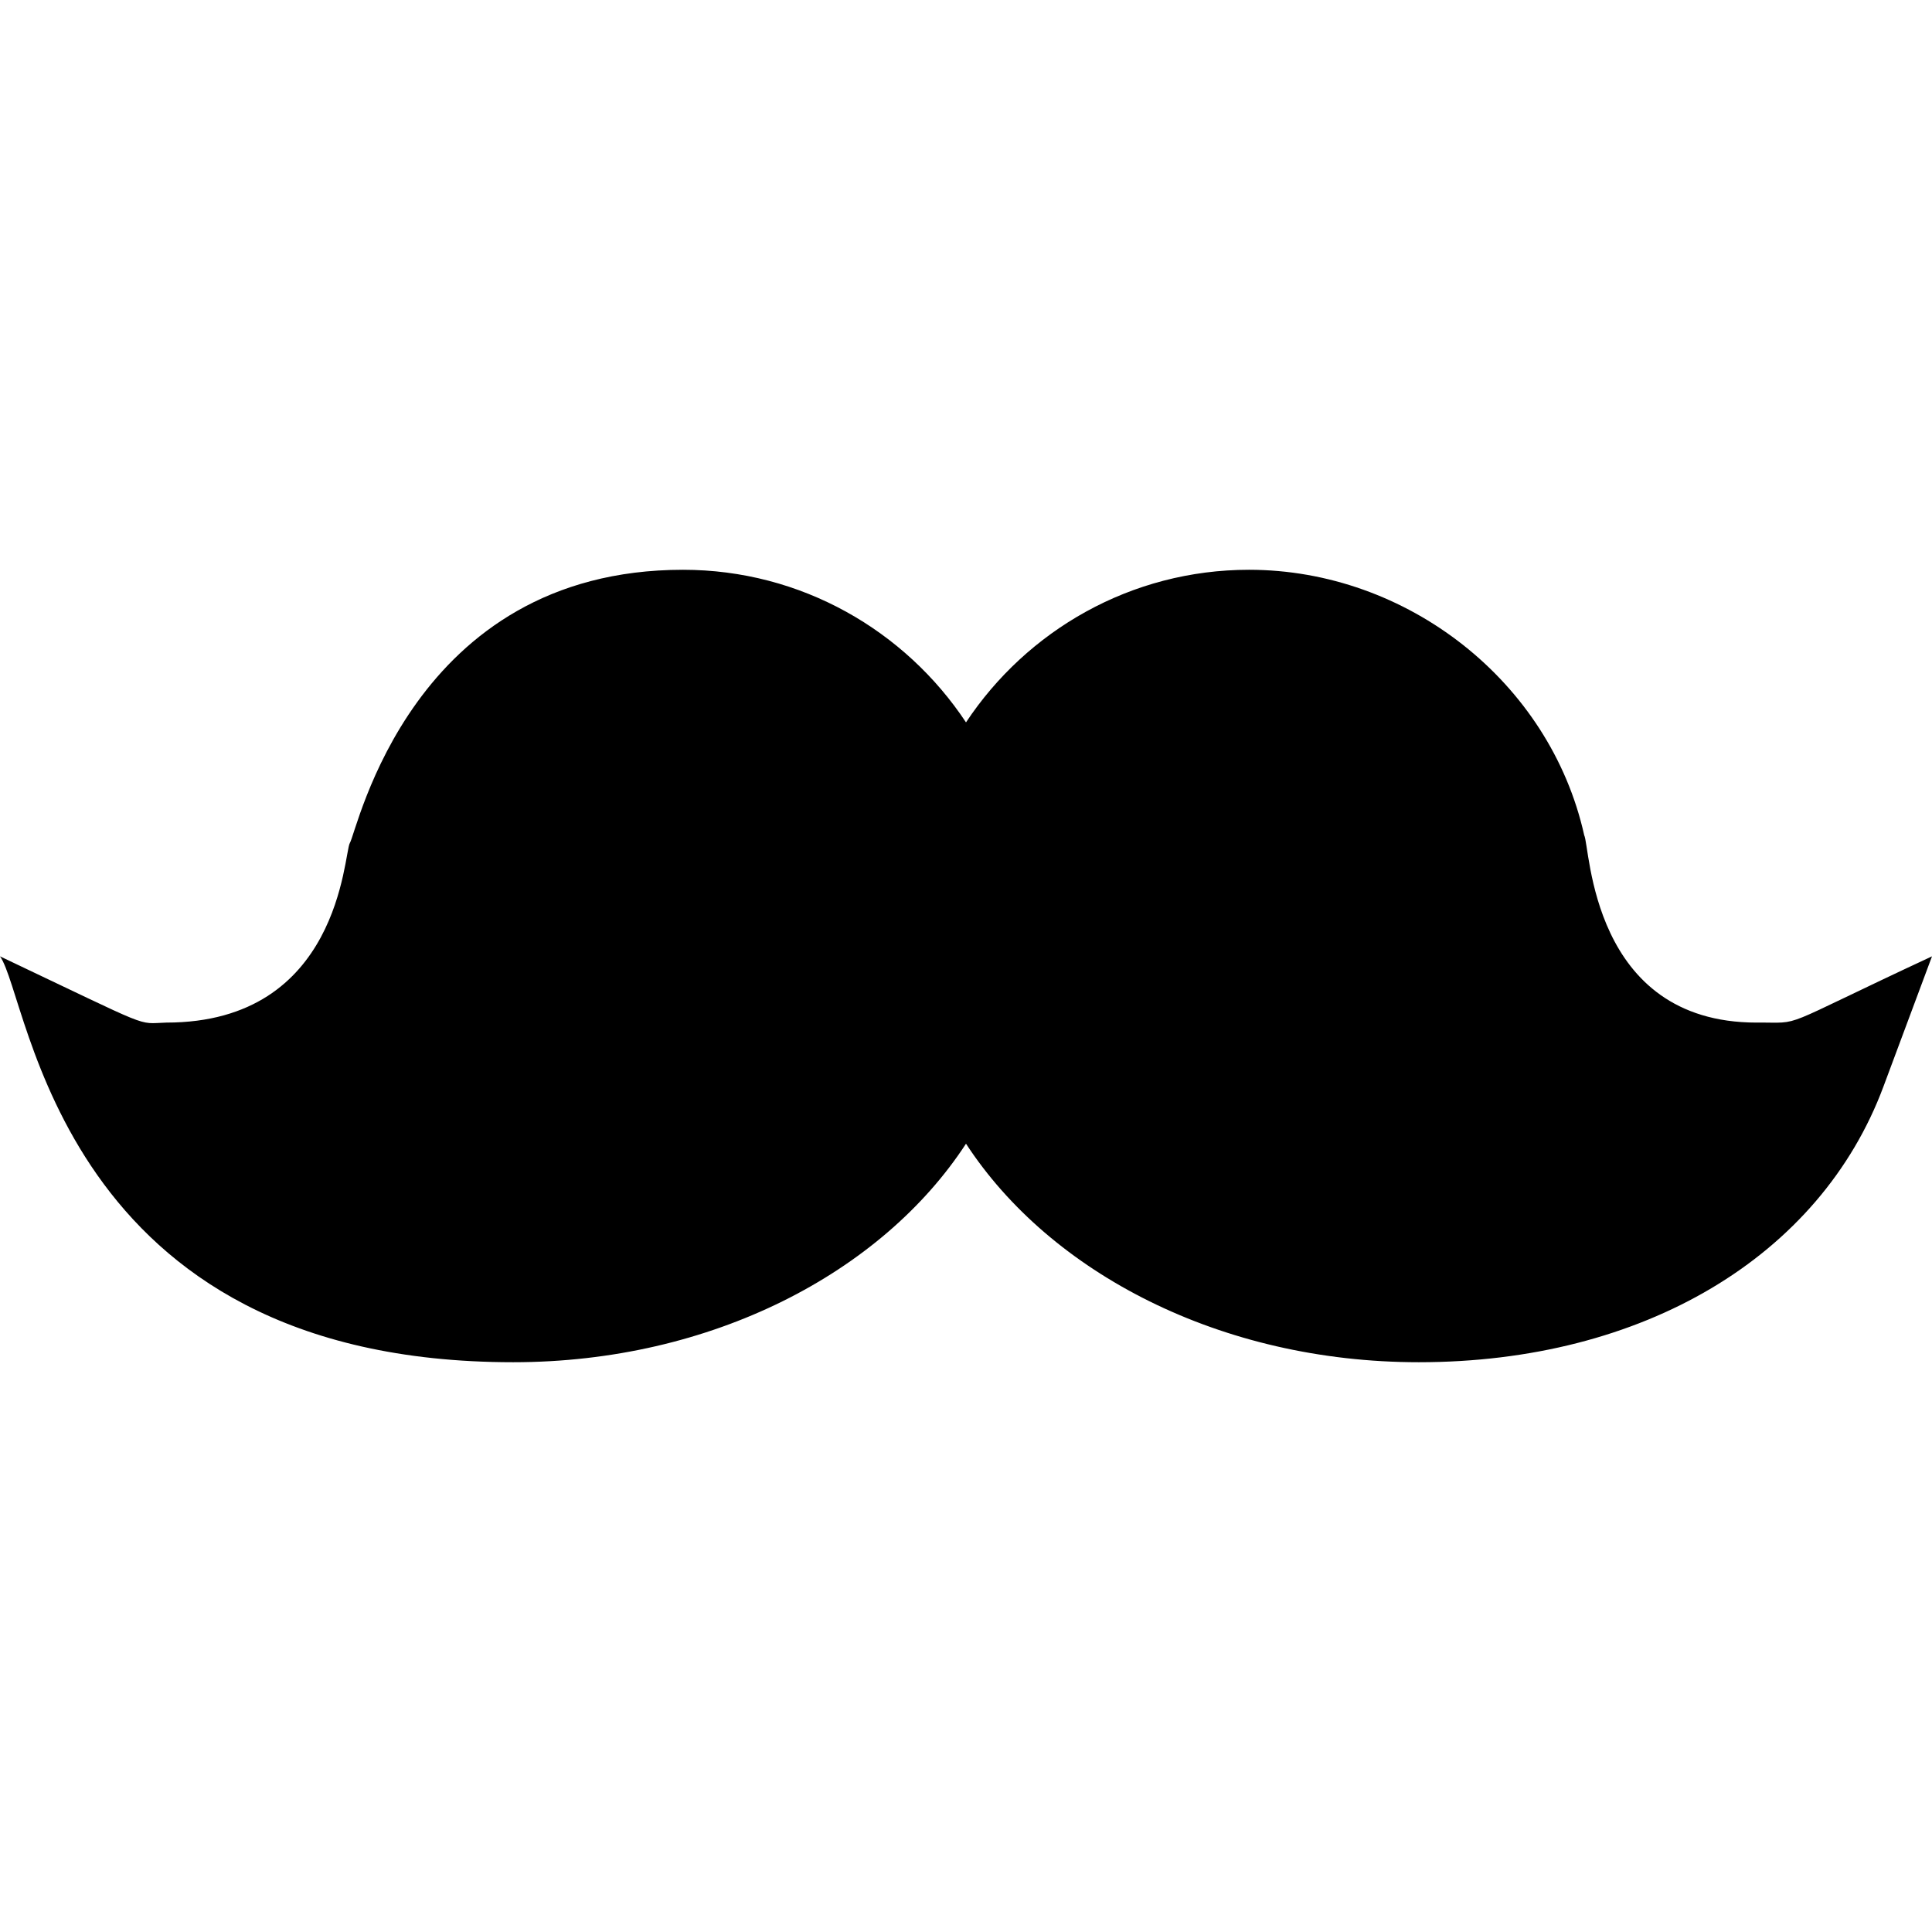 <svg width="48" height="48" viewBox="0 0 48 48" fill="none" xmlns="http://www.w3.org/2000/svg">
<g clip-path="url(#clip0_334_643)">
<path d="M12.75 33.844C17.678 33.844 21.911 31.62 24 28.415C26.089 31.62 30.322 33.844 35.25 33.844C40.823 33.844 45.219 31.22 46.793 26.997L48 23.76C44.037 25.605 44.846 25.395 43.644 25.406C39.517 25.406 39.511 21.037 39.359 20.751V20.75C38.508 16.929 34.951 14.156 31.031 14.156C28.096 14.156 25.512 15.666 24 17.947C22.488 15.666 19.904 14.156 16.969 14.156C10.211 14.156 8.874 20.664 8.691 20.946C8.538 21.227 8.45 25.406 4.131 25.406C3.372 25.428 3.88 25.6 0 23.76C0.749 24.806 1.449 33.844 12.75 33.844Z" fill="black"/>
</g>
<defs>
<clipPath id="clip0_334_643">
<rect width="48" height="48" fill="white"/>
</clipPath>
</defs>
</svg>
